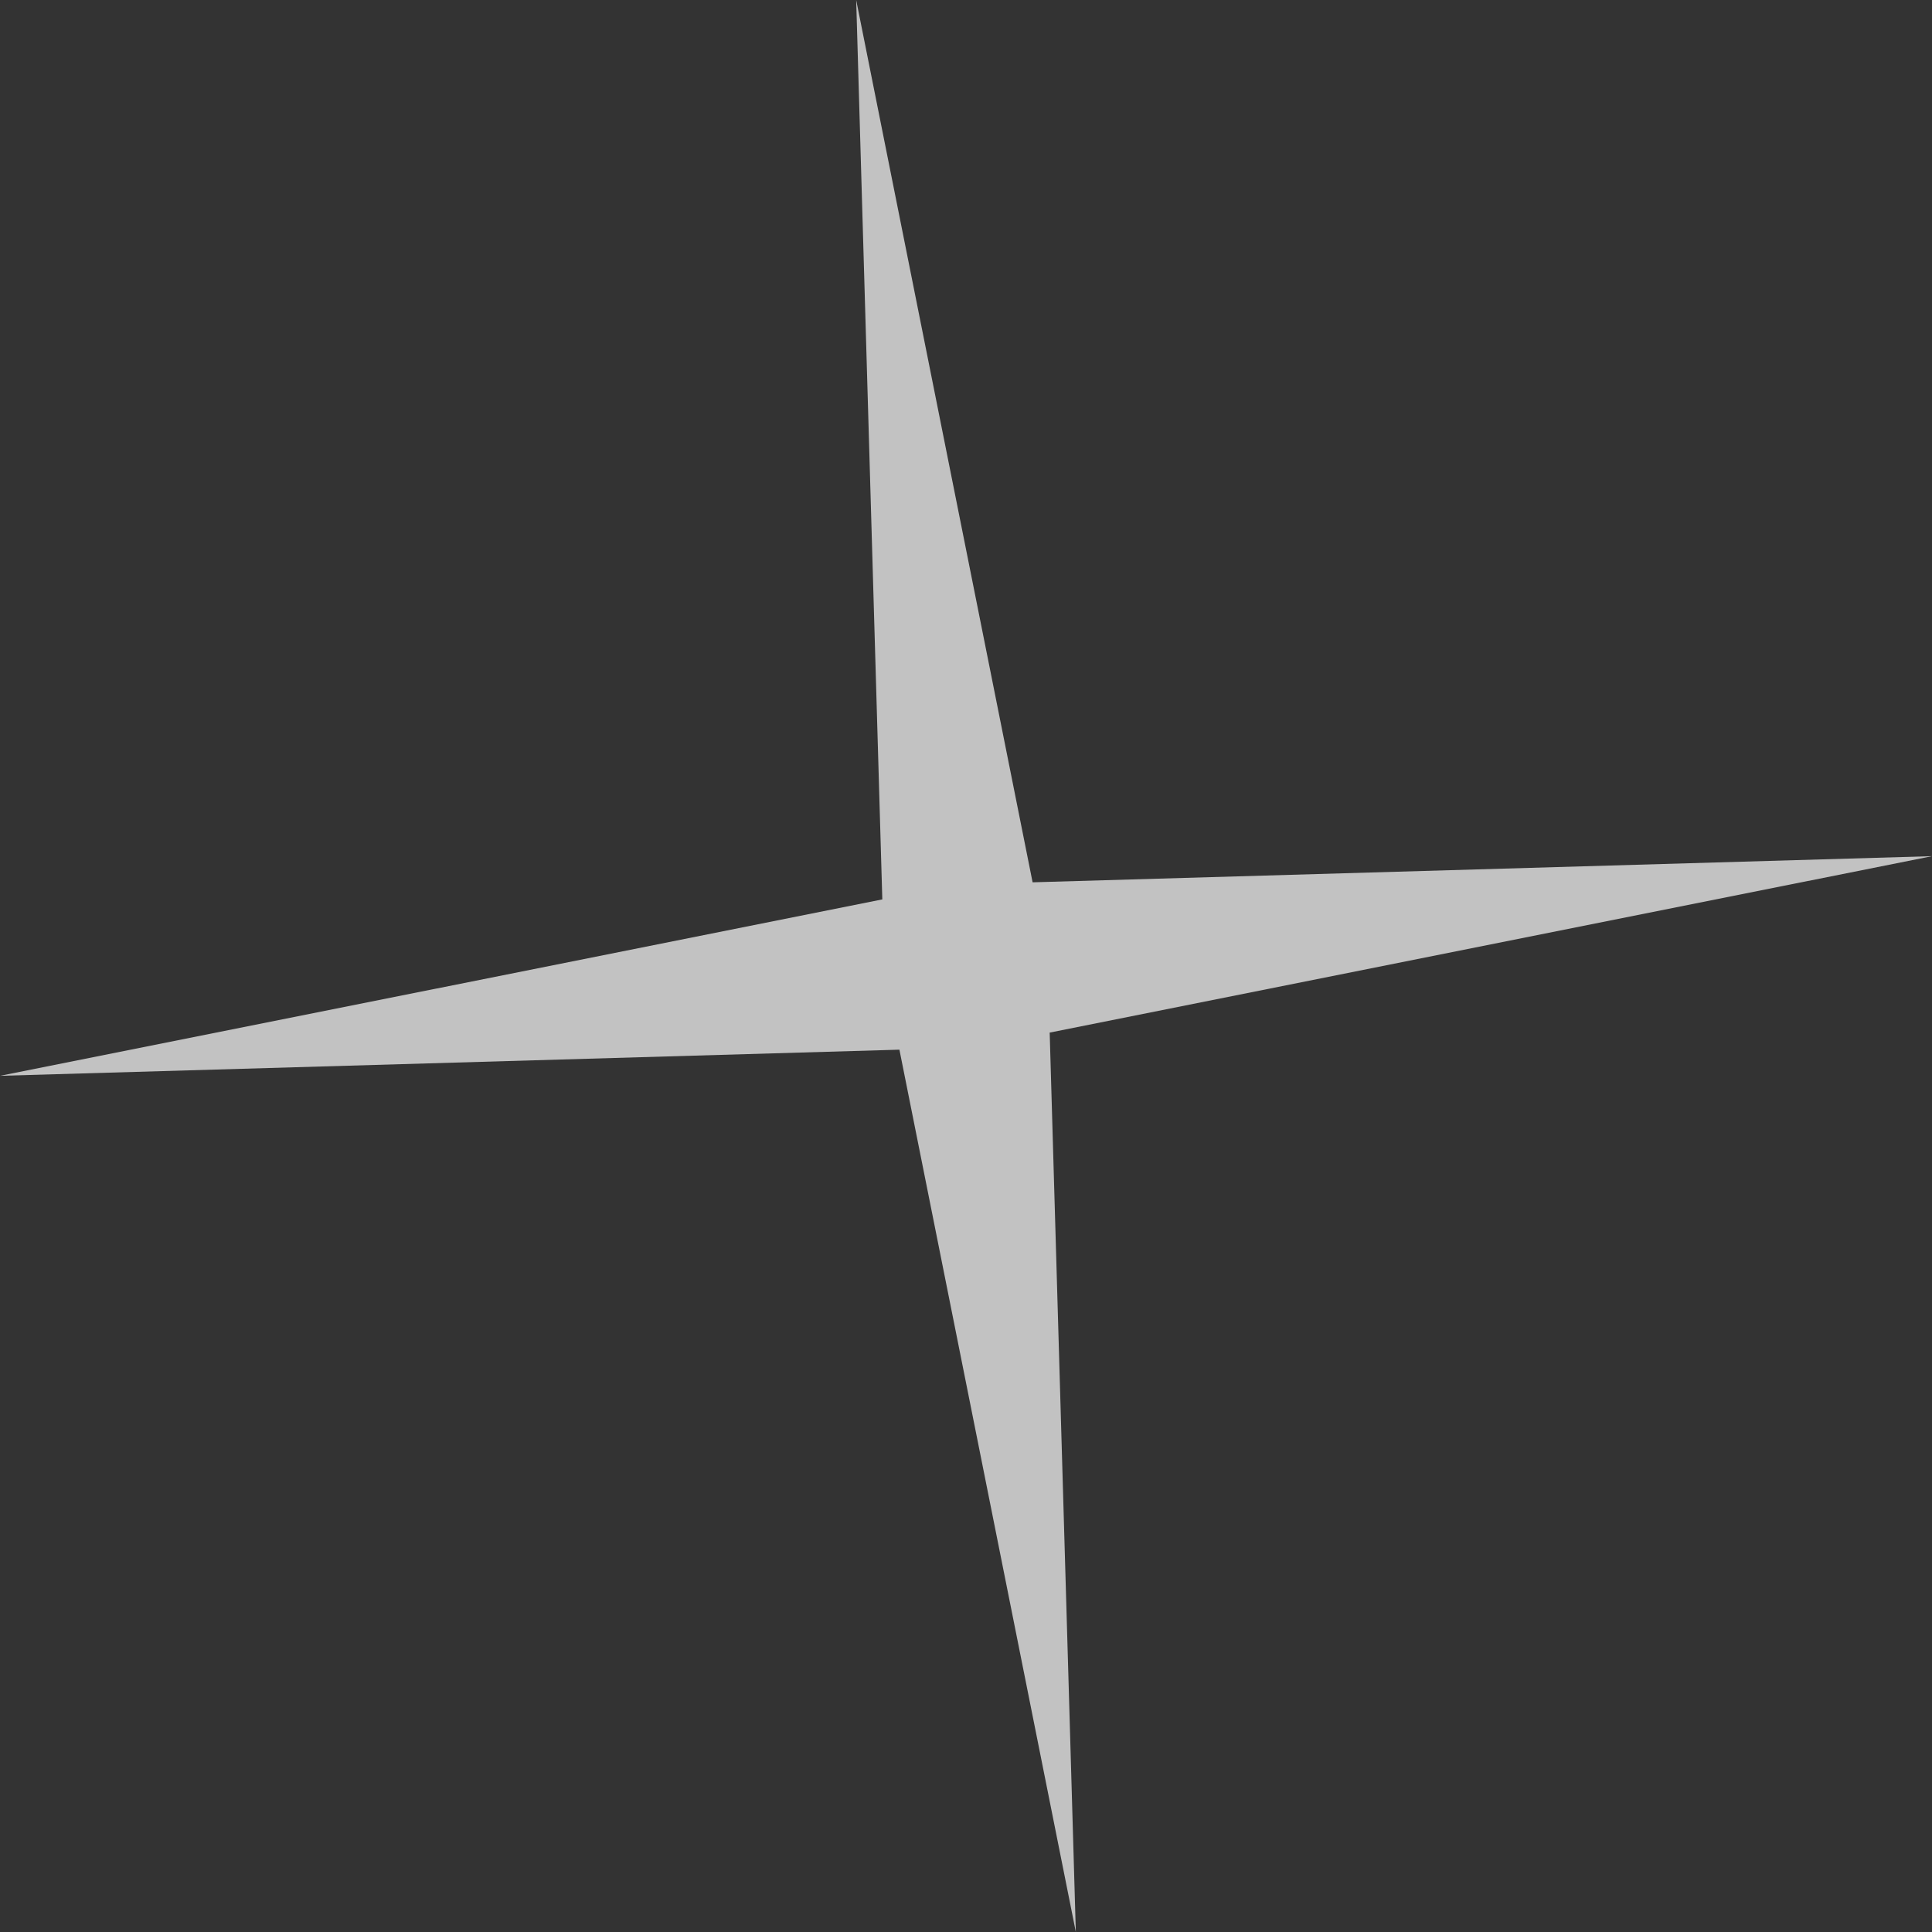 <?xml version="1.0" encoding="UTF-8"?> <svg xmlns="http://www.w3.org/2000/svg" width="127" height="127" viewBox="0 0 127 127" fill="none"><rect x="0" y="0" width="127" height="127" fill="#333333" stroke="none"/> <path d="M70.72 127L59.123 69L-3.53659e-05 70.719L57.999 59.122L56.281 -0.001L67.878 57.999L127 56.28L69.001 67.877L70.72 127Z" fill="white" fill-opacity="0.7"></path> </svg> 